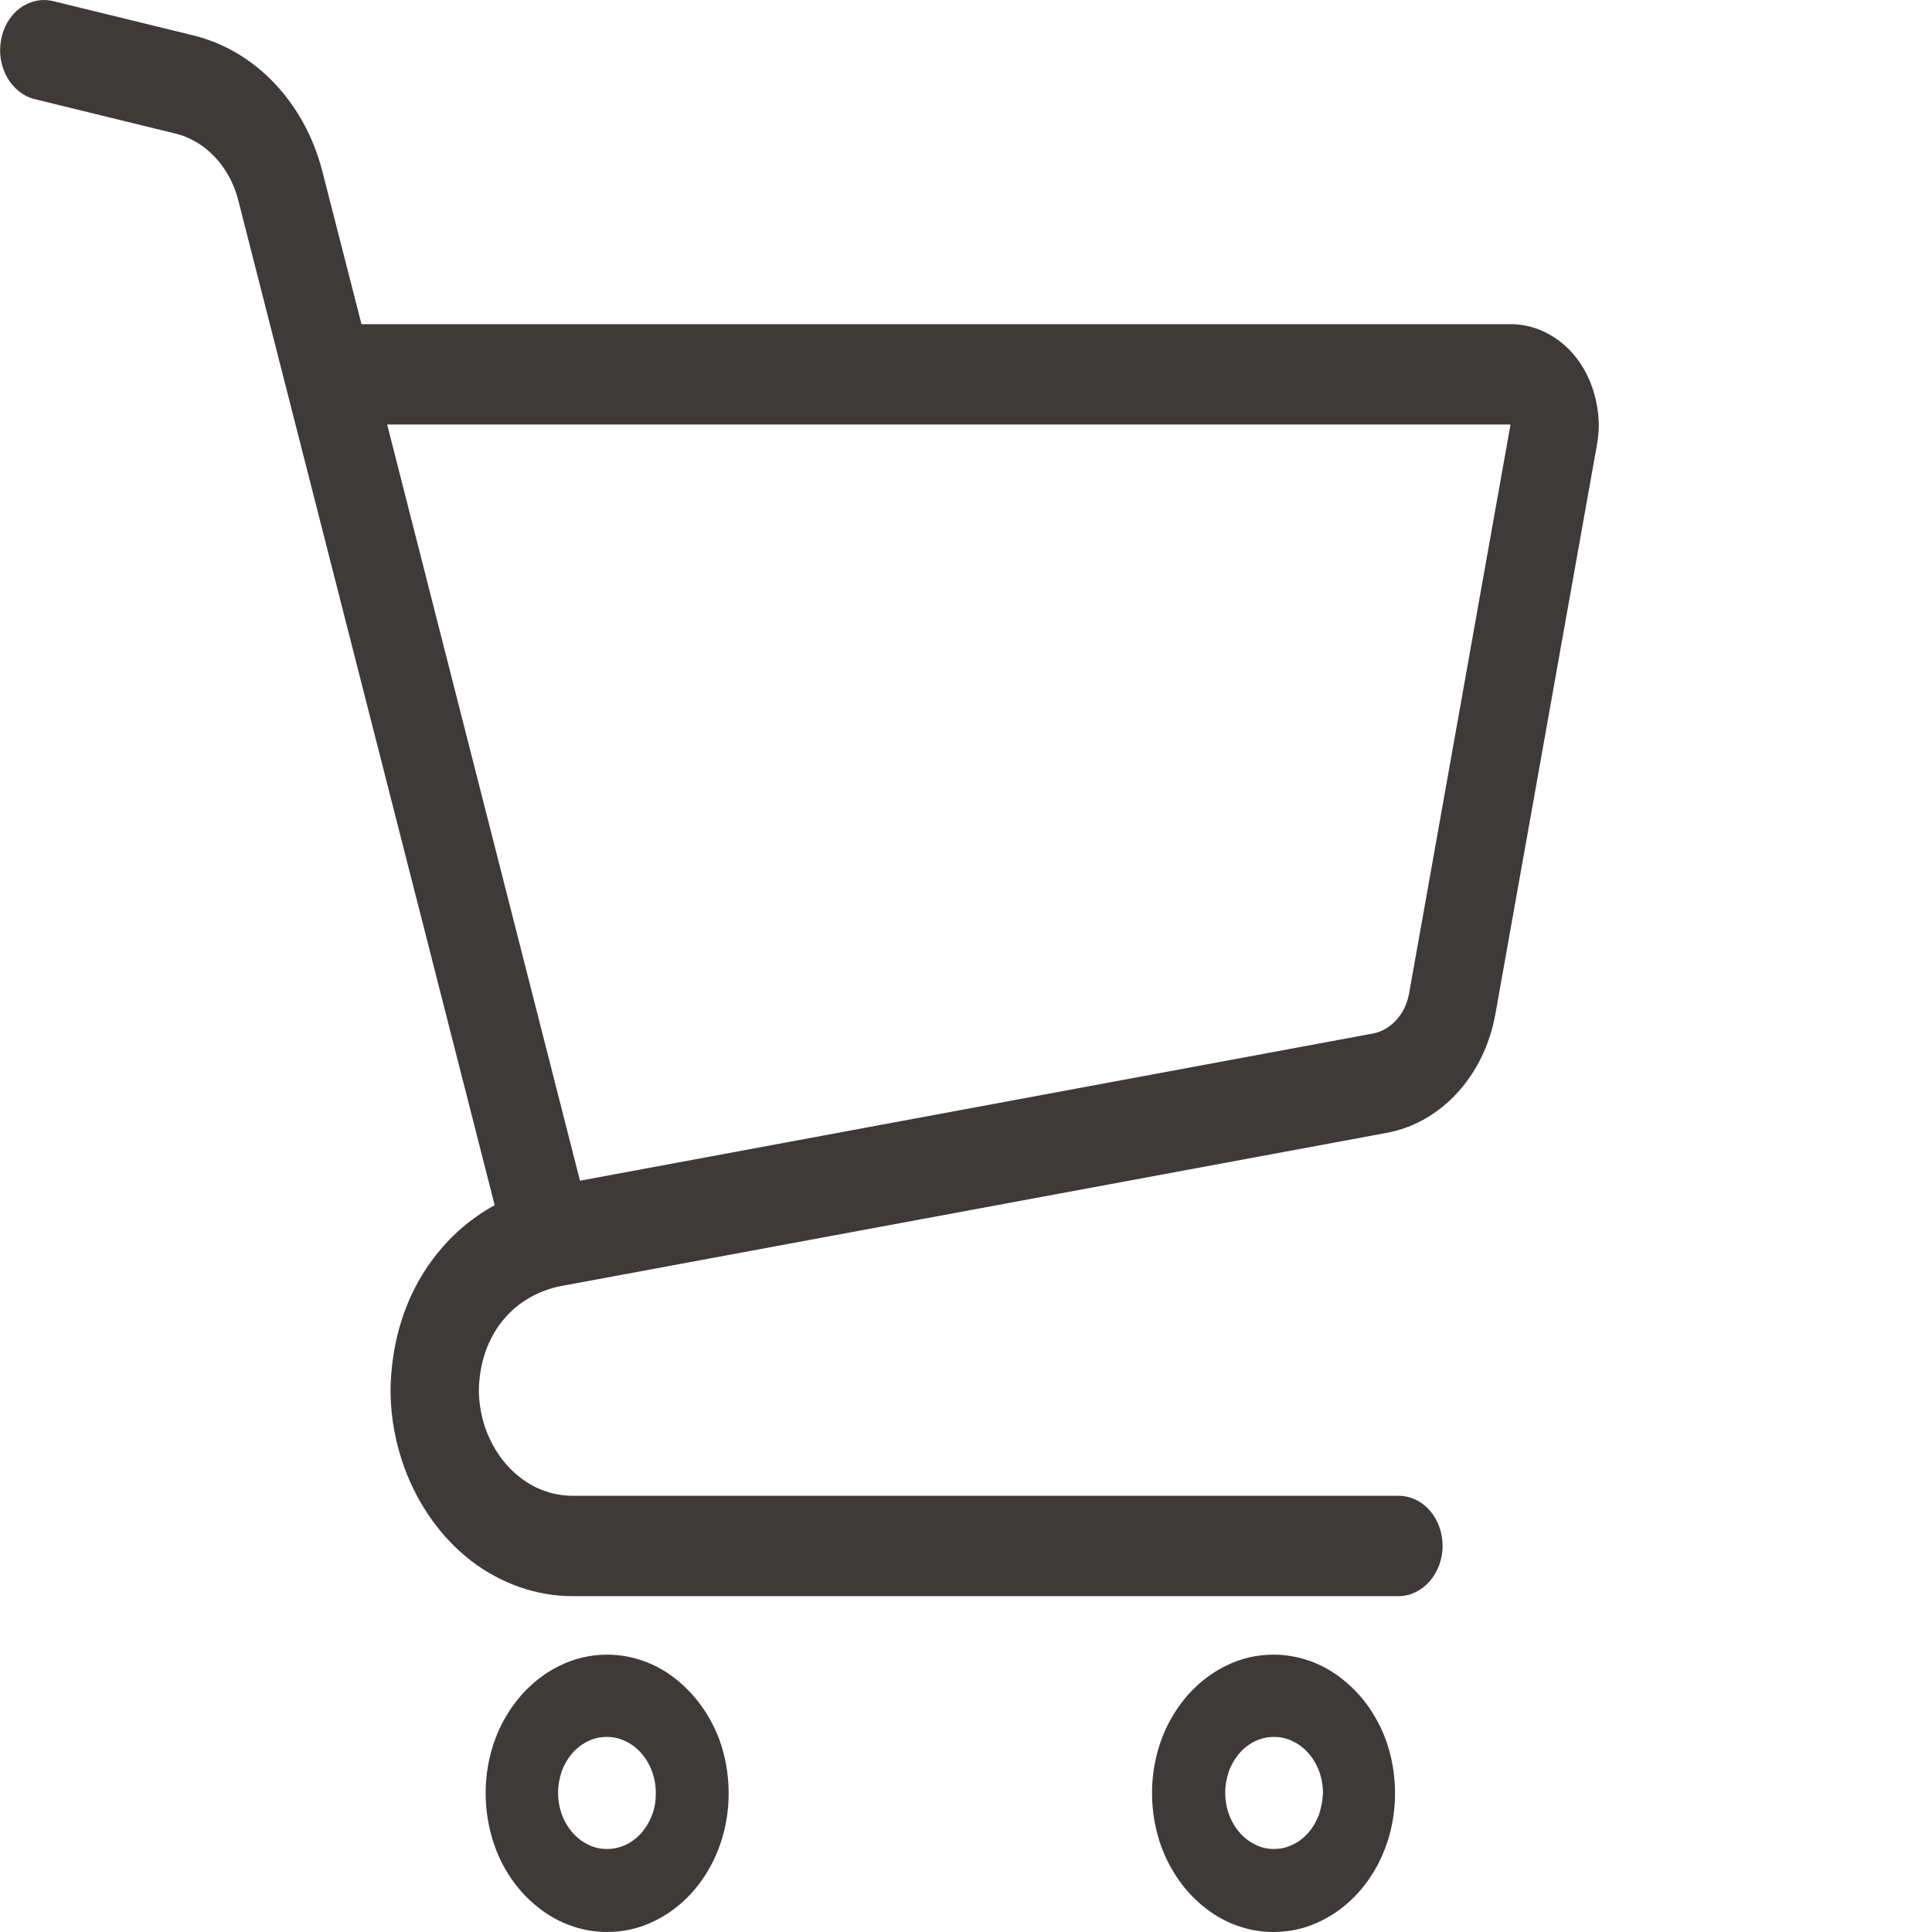 <?xml version="1.0" encoding="utf-8"?>
<!-- Generator: Adobe Illustrator 26.2.1, SVG Export Plug-In . SVG Version: 6.00 Build 0)  -->
<svg version="1.1" id="_x32_" xmlns="http://www.w3.org/2000/svg" xmlns:xlink="http://www.w3.org/1999/xlink" x="0px" y="0px"
	 viewBox="0 0 512 512" style="enable-background:new 0 0 512 512;" xml:space="preserve">
<style type="text/css">
	.st0{fill:#3E3A39;}
</style>
<g>
	<path class="st0" d="M418.4,95.7c-4.4-6.2-11.1-9.8-18.1-9.8H95.8L85.4,45.3l0,0C80.7,27.1,67.6,13.4,51.3,9.4L14.1,0.3
		C7.8-1.2,1.6,3.3,0.3,10.5c-1.4,7.2,2.7,14.3,9,15.8l37.2,9.1c7.9,1.9,14.3,8.7,16.6,17.5l68,266.5c-1.5,0.8-3,1.7-4.4,2.7
		c-7.3,5-13.2,12-17.2,20.1c-3.8,7.8-5.8,16.6-6,25.6h0v1.4h0c0.1,7.1,1.5,13.9,3.8,20.1c3.7,9.9,9.8,18.3,17.5,24.3
		c7.7,5.9,17.1,9.4,27,9.4h218.8c6.4,0,11.7-6,11.7-13.3c0-7.4-5.2-13.3-11.7-13.3H151.8c-3.5,0-6.7-0.8-9.7-2.2
		c-4.5-2.2-8.3-5.8-11-10.4c-2.6-4.4-4.1-9.6-4.2-15.2c0.1-6.8,2-12.6,5.3-17.3c1.7-2.4,3.9-4.6,6.4-6.3c2.5-1.7,5.5-3.1,9.1-4
		l219.9-40.8c14.4-2.7,25.8-15.2,28.7-31.5l26.9-150.8l0,0c0.3-1.7,0.5-3.5,0.5-5.3C423.6,106.5,421.8,100.5,418.4,95.7z
		 M373.4,263.4c-1,5.4-4.8,9.6-9.6,10.5l-210.1,39l-51.1-200.4h297.7l0,0L373.4,263.4z"/>
	<path class="st0" d="M178.9,444.8c-5.1-4-11.4-6.3-18-6.3c-4.4,0-8.7,1-12.5,2.9c-5.8,2.8-10.7,7.4-14.2,13.3
		c-3.5,5.8-5.5,13-5.5,20.5c0,5,0.9,9.9,2.5,14.3c2.4,6.6,6.5,12.2,11.7,16.2c5.1,4,11.4,6.3,18,6.3c4.4,0,8.7-1,12.5-2.9
		c5.8-2.8,10.7-7.4,14.2-13.3c3.5-5.9,5.5-13,5.5-20.6c0-5-0.9-9.9-2.5-14.3C188.1,454.3,184,448.8,178.9,444.8z M172.8,481
		c-1,2.6-2.6,4.9-4.7,6.5c-2.1,1.6-4.5,2.5-7.3,2.5c-1.8,0-3.5-0.4-5-1.2c-2.3-1.1-4.3-3-5.7-5.4c-1.4-2.4-2.2-5.2-2.2-8.3
		c0-2.1,0.4-4,1-5.8c1-2.6,2.6-4.9,4.7-6.5c2.1-1.6,4.5-2.5,7.2-2.5c1.8,0,3.5,0.4,5.1,1.2c2.3,1.1,4.3,3,5.7,5.4
		c1.4,2.4,2.2,5.2,2.2,8.3C173.8,477.3,173.5,479.2,172.8,481z"/>
	<path class="st0" d="M355.5,444.8c-5.1-4-11.4-6.3-18-6.3c-4.4,0-8.7,1-12.5,2.9c-5.8,2.8-10.7,7.4-14.2,13.3
		c-3.5,5.8-5.5,13-5.5,20.5c0,5,0.9,9.9,2.5,14.3c2.5,6.6,6.5,12.2,11.7,16.2c5.1,4,11.4,6.3,18,6.3c4.4,0,8.7-1,12.5-2.9
		c5.8-2.8,10.7-7.4,14.2-13.3c3.5-5.9,5.5-13,5.5-20.6c0-5-0.9-9.9-2.5-14.3C364.7,454.3,360.7,448.8,355.5,444.8z M349.5,481
		c-1,2.6-2.6,4.9-4.7,6.5c-2.1,1.6-4.5,2.5-7.2,2.5c-1.8,0-3.5-0.4-5-1.2c-2.3-1.1-4.3-3-5.7-5.4c-1.4-2.4-2.2-5.2-2.2-8.3
		c0-2.1,0.4-4,1-5.8c1-2.6,2.6-4.9,4.7-6.5c2.1-1.6,4.5-2.5,7.2-2.5c1.8,0,3.5,0.4,5.1,1.2c2.3,1.1,4.3,3,5.7,5.4
		c1.4,2.4,2.2,5.2,2.2,8.3C350.5,477.3,350.1,479.2,349.5,481z"/>
</g>
</svg>
